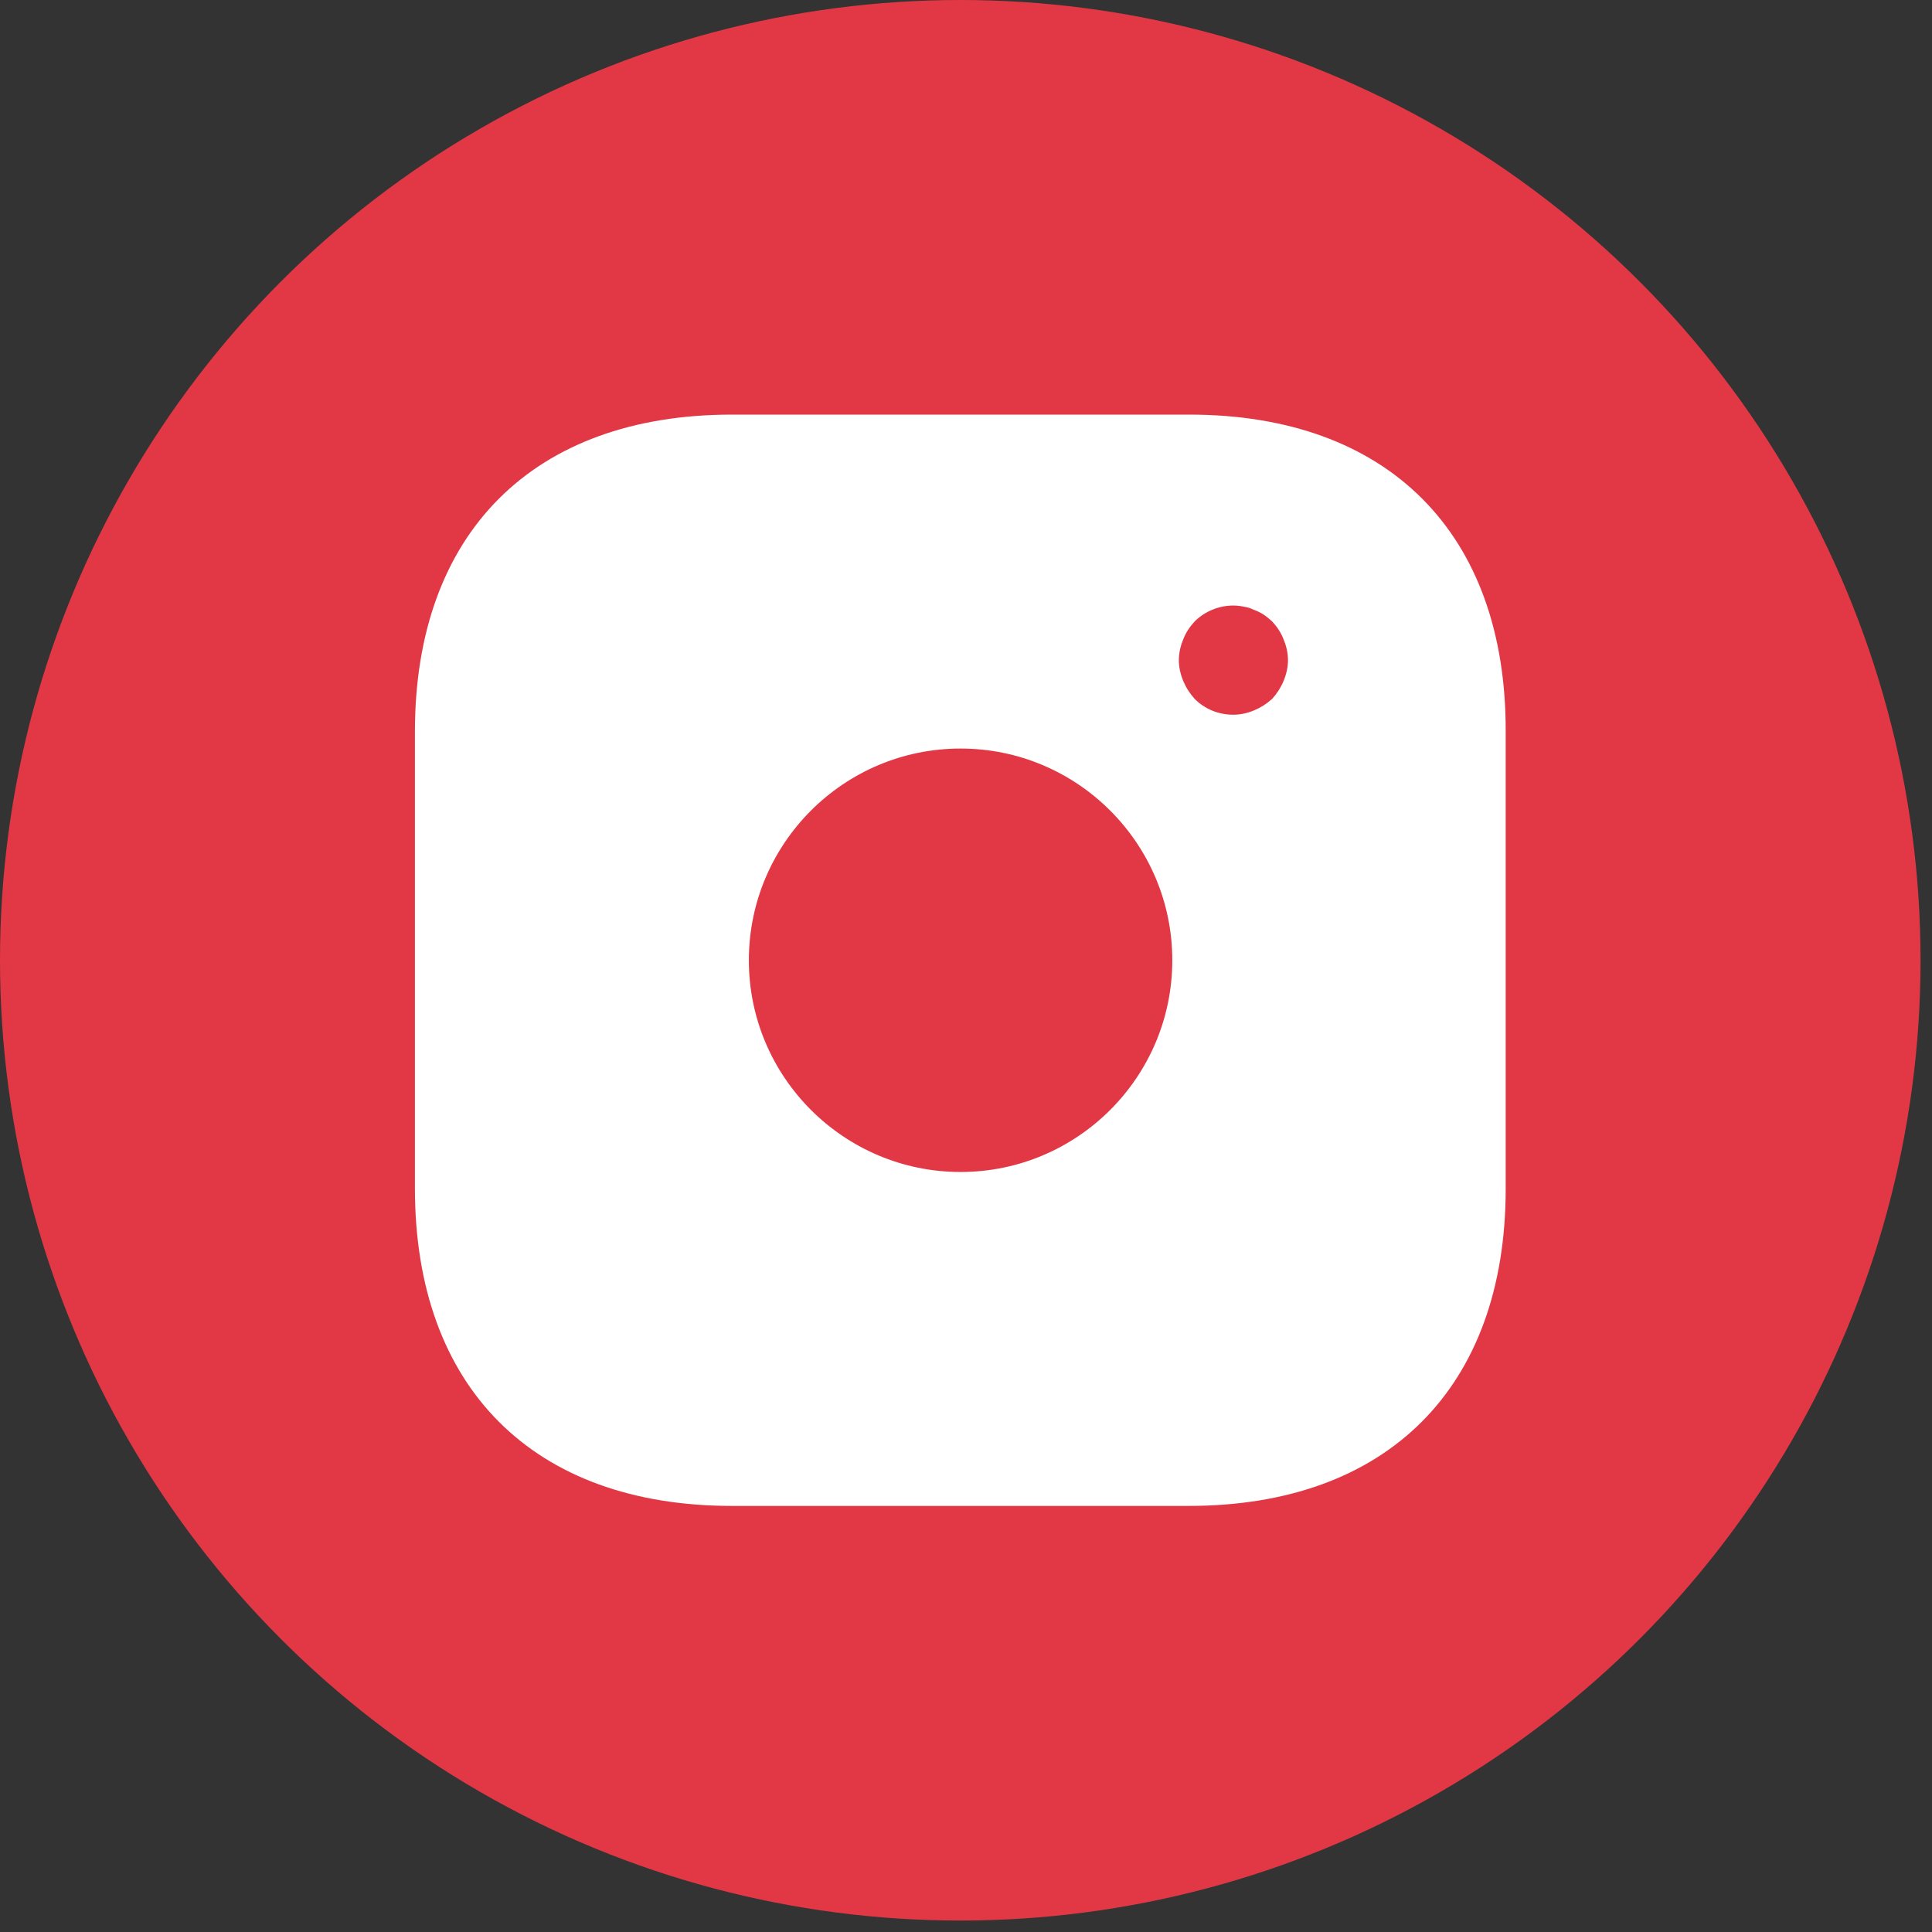 <svg width="143" height="143" viewBox="0 0 143 143" fill="none" xmlns="http://www.w3.org/2000/svg">
<rect x="0" y="0" width="143" height="143" fill="#333333" stroke="none"/>
<circle cx="71.076" cy="71.076" r="71.076" fill="#E23845"/>
<path d="M88.021 30.688H54.176C39.475 30.688 30.711 39.452 30.711 54.153V87.958C30.711 102.699 39.475 111.463 54.176 111.463H87.981C102.682 111.463 111.446 102.699 111.446 87.998V54.153C111.487 39.452 102.723 30.688 88.021 30.688ZM71.099 86.746C62.456 86.746 55.428 79.718 55.428 71.075C55.428 62.432 62.456 55.405 71.099 55.405C79.742 55.405 86.769 62.432 86.769 71.075C86.769 79.718 79.742 86.746 71.099 86.746ZM95.008 50.397C94.807 50.882 94.524 51.326 94.16 51.73C93.757 52.093 93.312 52.376 92.828 52.578C92.343 52.78 91.818 52.901 91.293 52.901C90.202 52.901 89.193 52.497 88.425 51.73C88.062 51.326 87.779 50.882 87.577 50.397C87.375 49.912 87.254 49.387 87.254 48.862C87.254 48.337 87.375 47.812 87.577 47.327C87.779 46.802 88.062 46.398 88.425 45.995C89.354 45.066 90.768 44.621 92.06 44.904C92.343 44.944 92.585 45.025 92.828 45.146C93.07 45.227 93.312 45.348 93.555 45.51C93.757 45.631 93.958 45.833 94.16 45.995C94.524 46.398 94.807 46.802 95.008 47.327C95.21 47.812 95.332 48.337 95.332 48.862C95.332 49.387 95.21 49.912 95.008 50.397Z" fill="white"/>
</svg>
